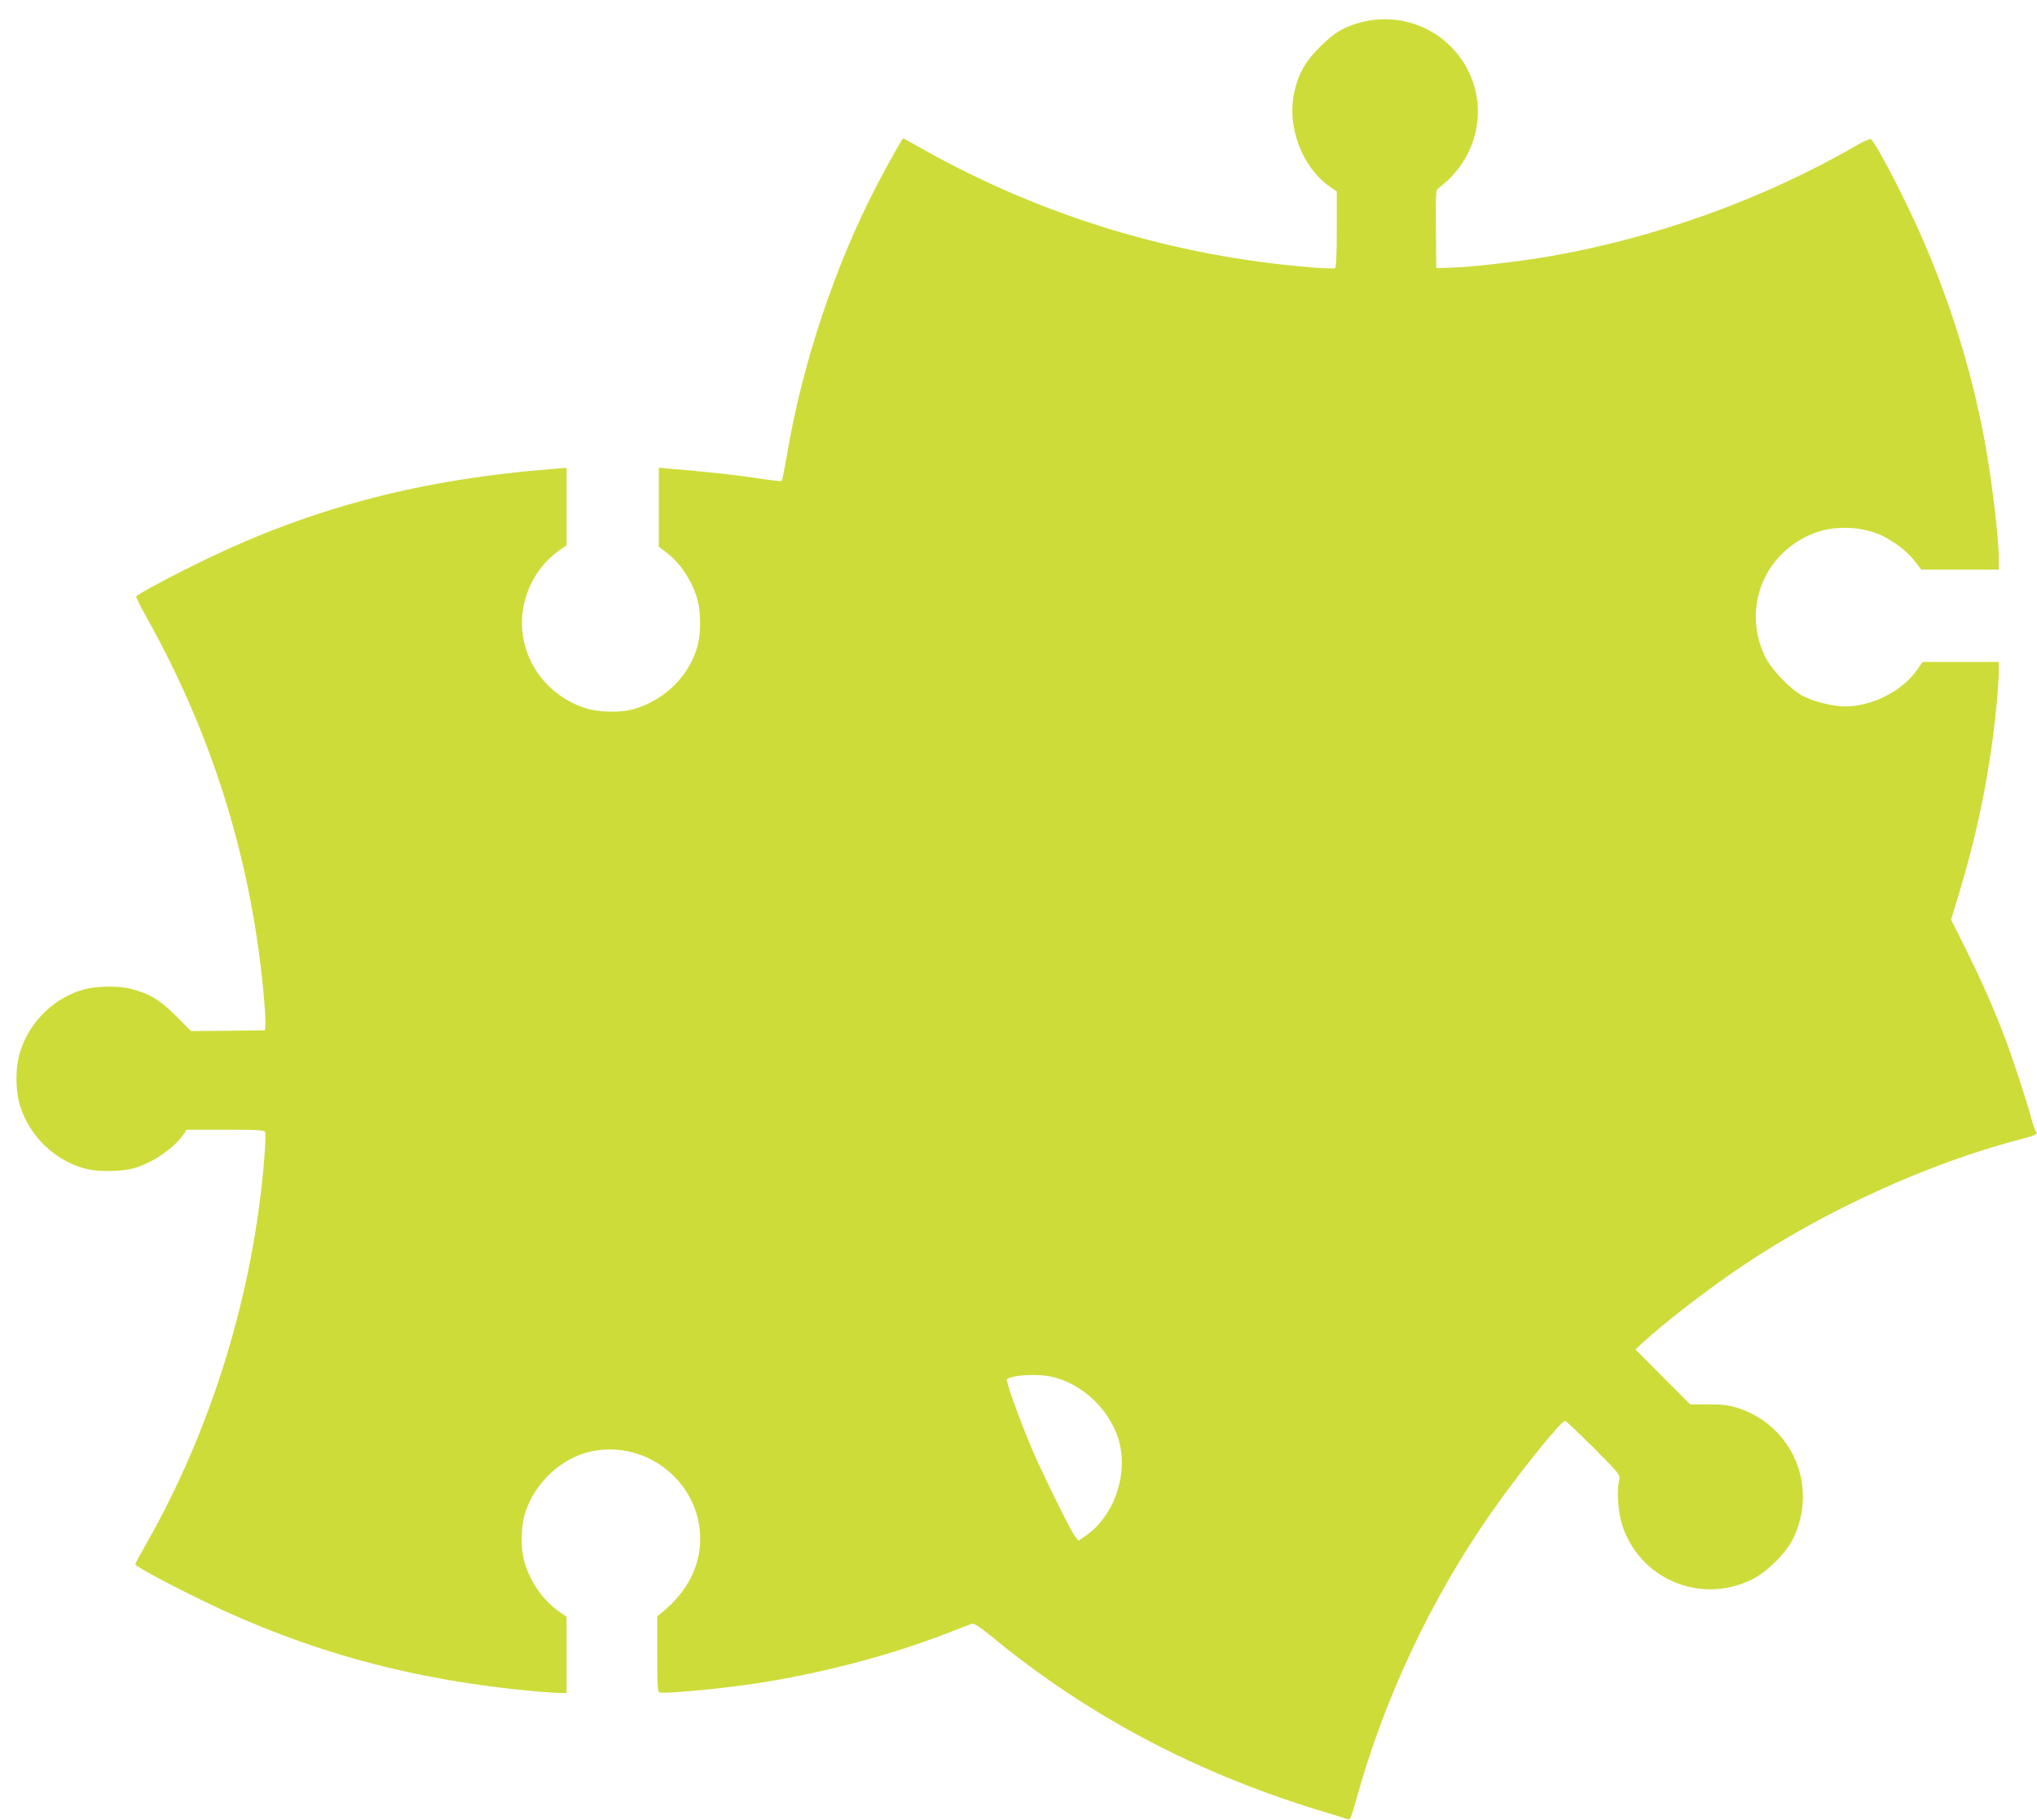 <?xml version="1.0" standalone="no"?>
<!DOCTYPE svg PUBLIC "-//W3C//DTD SVG 20010904//EN"
 "http://www.w3.org/TR/2001/REC-SVG-20010904/DTD/svg10.dtd">
<svg version="1.0" xmlns="http://www.w3.org/2000/svg"
 width="1280pt" height="1144pt" viewBox="0 0 1280 1144"
 preserveAspectRatio="xMidYMid meet">
<g transform="translate(0,1144) scale(0.1,-0.1)"
fill="#cddc39" stroke="none">
<path d="M8552 11300 c-106 -28 -167 -64 -258 -155 -89 -88 -132 -162 -159
-276 -52 -220 44 -479 224 -604 l41 -28 0 -238 c0 -155 -4 -240 -11 -244 -5
-4 -74 -2 -152 5 -857 69 -1687 321 -2430 738 -70 40 -129 72 -132 72 -5 0
-86 -143 -163 -290 -262 -501 -472 -1128 -567 -1700 -15 -85 -29 -158 -33
-162 -4 -4 -74 4 -157 17 -129 20 -314 40 -552 60 l-63 6 0 -249 0 -248 49
-37 c88 -67 166 -188 196 -304 19 -73 19 -203 0 -276 -49 -190 -204 -345 -401
-403 -83 -24 -219 -22 -304 5 -238 76 -400 292 -400 536 0 184 92 360 243 462
l37 26 0 243 0 244 -72 -6 c-841 -65 -1519 -242 -2208 -576 -195 -94 -415
-212 -424 -227 -2 -3 27 -63 65 -131 411 -733 656 -1518 734 -2352 9 -92 15
-184 13 -205 l-3 -38 -232 -3 -233 -2 -92 93 c-100 101 -168 142 -283 172 -77
20 -211 19 -289 -1 -188 -48 -345 -198 -407 -386 -34 -104 -34 -252 0 -357 62
-187 220 -337 408 -386 80 -21 223 -19 304 3 118 33 257 129 316 218 l15 24
244 0 c214 0 245 -2 251 -16 3 -8 1 -81 -6 -160 -66 -841 -329 -1700 -740
-2423 -39 -68 -71 -127 -71 -132 0 -12 202 -121 420 -227 663 -322 1327 -503
2100 -572 63 -5 132 -10 153 -10 l37 0 0 240 0 239 -42 29 c-104 72 -186 188
-223 317 -24 83 -22 221 4 305 61 192 230 350 419 389 349 72 683 -198 682
-552 -1 -173 -83 -332 -238 -459 l-32 -26 0 -236 c0 -202 2 -237 15 -242 22
-9 293 14 505 42 437 58 908 177 1300 329 80 31 152 59 161 61 9 3 54 -27 113
-75 613 -507 1312 -875 2116 -1114 63 -19 122 -37 131 -41 12 -5 22 18 53 131
177 636 471 1260 848 1798 164 236 437 575 462 575 7 0 87 -76 180 -169 165
-166 168 -170 160 -203 -15 -68 -7 -200 19 -281 109 -340 489 -502 813 -345
94 45 218 167 262 259 159 330 -5 712 -353 822 -55 17 -94 21 -182 21 l-112 0
-172 172 -172 173 34 32 c133 125 417 345 642 496 518 348 1173 645 1747 794
94 24 108 32 92 51 -5 7 -18 41 -27 76 -23 91 -110 357 -160 492 -66 178 -156
383 -255 580 l-90 180 50 165 c121 402 194 767 235 1174 8 85 15 182 15 217
l0 64 -240 0 -239 0 -30 -44 c-95 -138 -284 -235 -457 -236 -76 0 -199 31
-267 67 -78 42 -196 165 -235 245 -146 301 -12 648 299 774 117 48 268 49 396
4 82 -29 189 -105 241 -172 l45 -58 244 0 243 0 0 63 c0 135 -44 502 -89 747
-92 498 -259 1007 -482 1468 -103 215 -216 422 -234 428 -6 3 -50 -17 -96 -44
-584 -337 -1270 -583 -1946 -697 -194 -32 -463 -63 -588 -67 l-100 -3 -2 240
c-2 132 0 245 5 250 4 6 28 27 54 48 27 21 68 67 93 102 175 245 141 572 -80
773 -145 132 -350 182 -543 132z m-1950 -8511 c208 -43 394 -229 437 -437 43
-208 -50 -449 -217 -564 l-45 -31 -20 24 c-26 32 -210 405 -271 549 -79 187
-168 433 -159 441 28 27 182 37 275 18z"/>
</g>
</svg>
